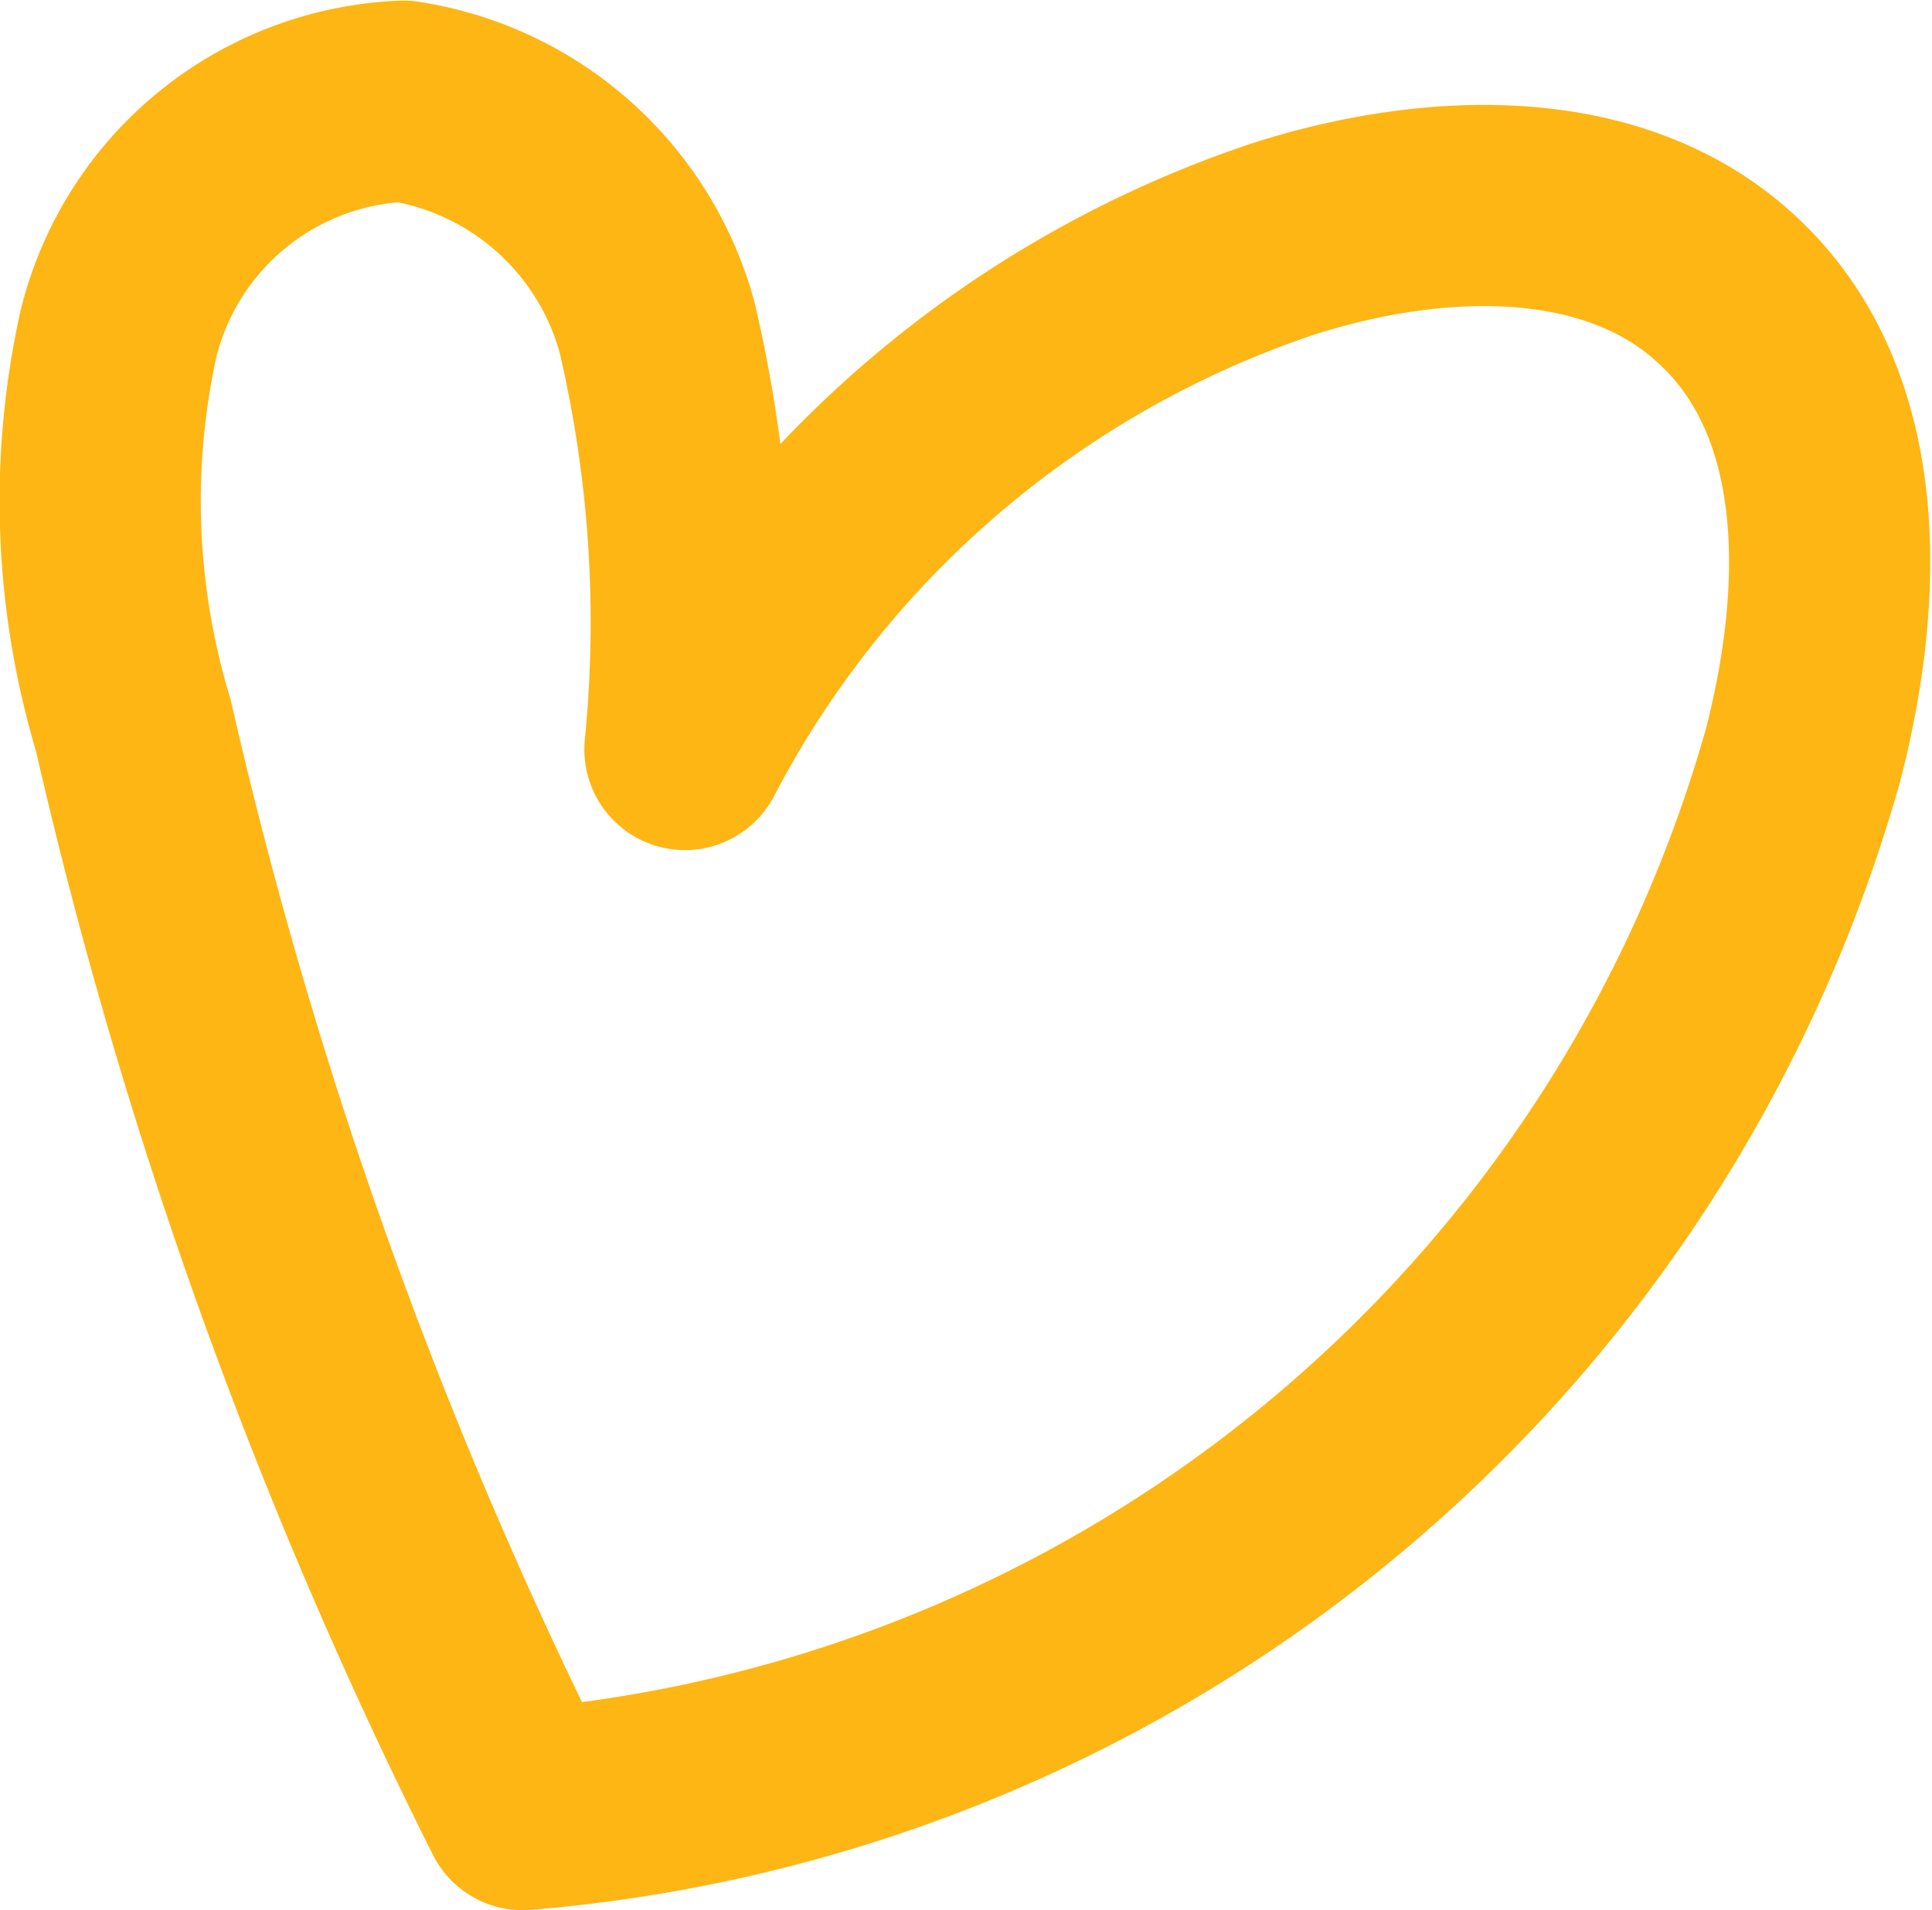 <svg xmlns="http://www.w3.org/2000/svg" width="19.203" height="18.99" viewBox="0 0 19.203 18.99">
  <g id="Group_2386" data-name="Group 2386" transform="translate(-616.028 -283.017)">
    <g id="Layer_2-2" transform="translate(608.859 275.838)">
      <path id="Path_4524" data-name="Path 4524" d="M12.365,25.169A14.455,14.455,0,0,0,25.09,14.686c.407-1.574.463-3.445-.7-4.575C23.256,9,21.422,9.074,19.922,9.555a10.447,10.447,0,0,0-5.945,5.075,12.8,12.8,0,0,0-.278-4.2A3.1,3.1,0,0,0,11.18,8.185,3.042,3.042,0,0,0,8.346,10.5a7.712,7.712,0,0,0,.148,3.889,47.731,47.731,0,0,0,3.871,10.779Z" fill="none" stroke="#feb614" stroke-linecap="round" stroke-linejoin="round" stroke-width="2"/>
    </g>
  </g>
</svg>

